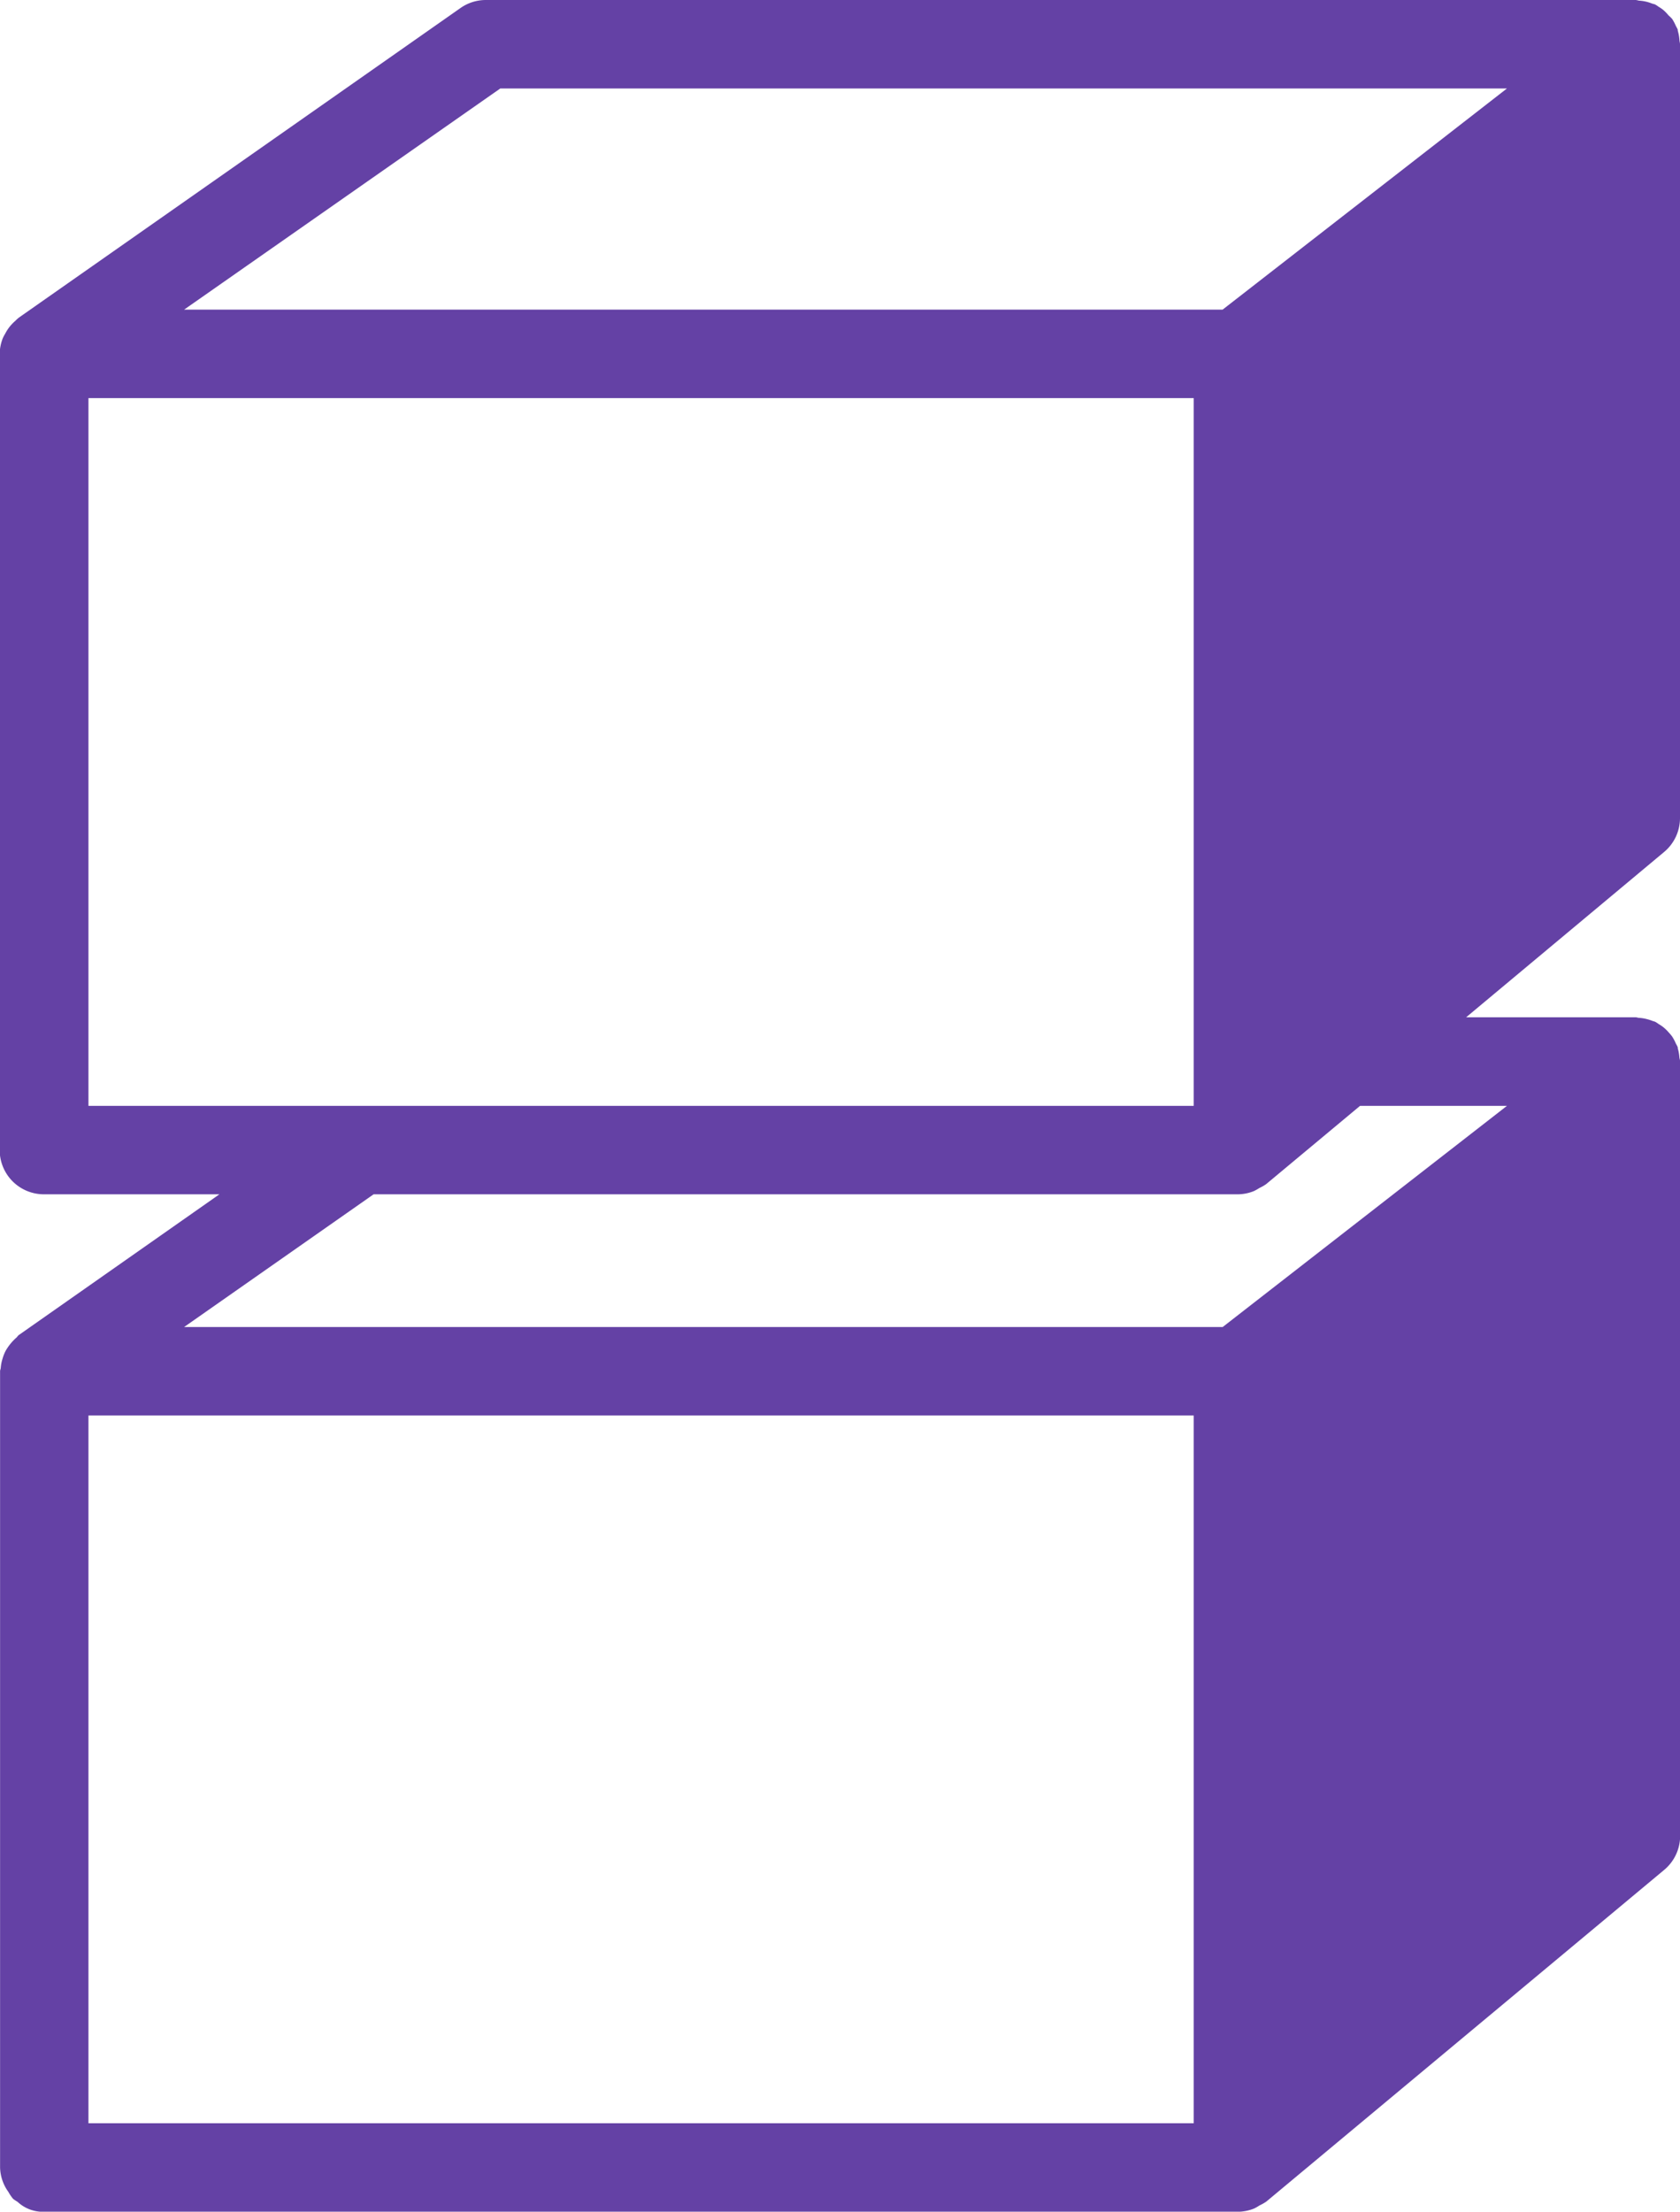 <svg xmlns="http://www.w3.org/2000/svg" width="21.899" height="28.815" viewBox="0 0 21.899 28.815"><path d="M29.891,13.775a.565.565,0,0,0-.021-.117.116.116,0,0,1,0-.014.493.493,0,0,0-.024-.046.62.62,0,0,0-.049-.093.588.588,0,0,0-.046-.055.546.546,0,0,0-.069-.067.484.484,0,0,0-.061-.041.447.447,0,0,0-.044-.029c-.014-.006-.028-.008-.042-.014a.578.578,0,0,0-.07-.022.53.53,0,0,0-.1-.016c-.014,0-.028-.007-.042-.007H27.111L29.692,11.1a.576.576,0,0,0,.207-.443V.576s0,0,0,0c0-.017-.006-.035-.007-.052A.565.565,0,0,0,29.87.4a.116.116,0,0,1,0-.014.493.493,0,0,0-.024-.046.62.62,0,0,0-.049-.093A.588.588,0,0,0,29.749.2.546.546,0,0,0,29.68.129.484.484,0,0,0,29.62.088a.447.447,0,0,0-.044-.029c-.013-.006-.028-.008-.042-.013a.566.566,0,0,0-.071-.023.556.556,0,0,0-.1-.015A.347.347,0,0,0,29.323,0H14.339a.574.574,0,0,0-.33.1L8.246,4.138A.483.483,0,0,0,8.2,4.18a.6.6,0,0,0-.055.054.535.535,0,0,0-.077.113.551.551,0,0,0-.031.058.579.579,0,0,0-.041.2s0,0,0,0V14.984a.576.576,0,0,0,.576.576h2.288L8.246,17.393c-.014.01-.021.025-.033.035a.673.673,0,0,0-.141.174.577.577,0,0,0-.039.1.531.531,0,0,0-.023.115c0,.017-.009.031-.009.048V28.239a.565.565,0,0,0,.108.318.607.607,0,0,0,.061.09.5.5,0,0,0,.058.039.484.484,0,0,0,.35.13h15.56a.581.581,0,0,0,.209-.042.557.557,0,0,0,.07-.04.6.6,0,0,0,.09-.051l5.187-4.322a.578.578,0,0,0,.207-.443V13.831s0,0,0,0C29.9,13.81,29.893,13.793,29.891,13.775ZM14.521,1.153H27.643L23.937,4.034H10.4ZM9.153,5.187H23.56v9.221H9.153ZM20.242,15.56h3.895a.568.568,0,0,0,.208-.042.609.609,0,0,0,.071-.04.573.573,0,0,0,.089-.051l1.223-1.019h1.915l-3.705,2.881H10.4l2.47-1.729ZM9.153,18.442H23.56v9.221H9.153V18.442Z" transform="translate(-8)" fill="#6441a5"/></svg>
